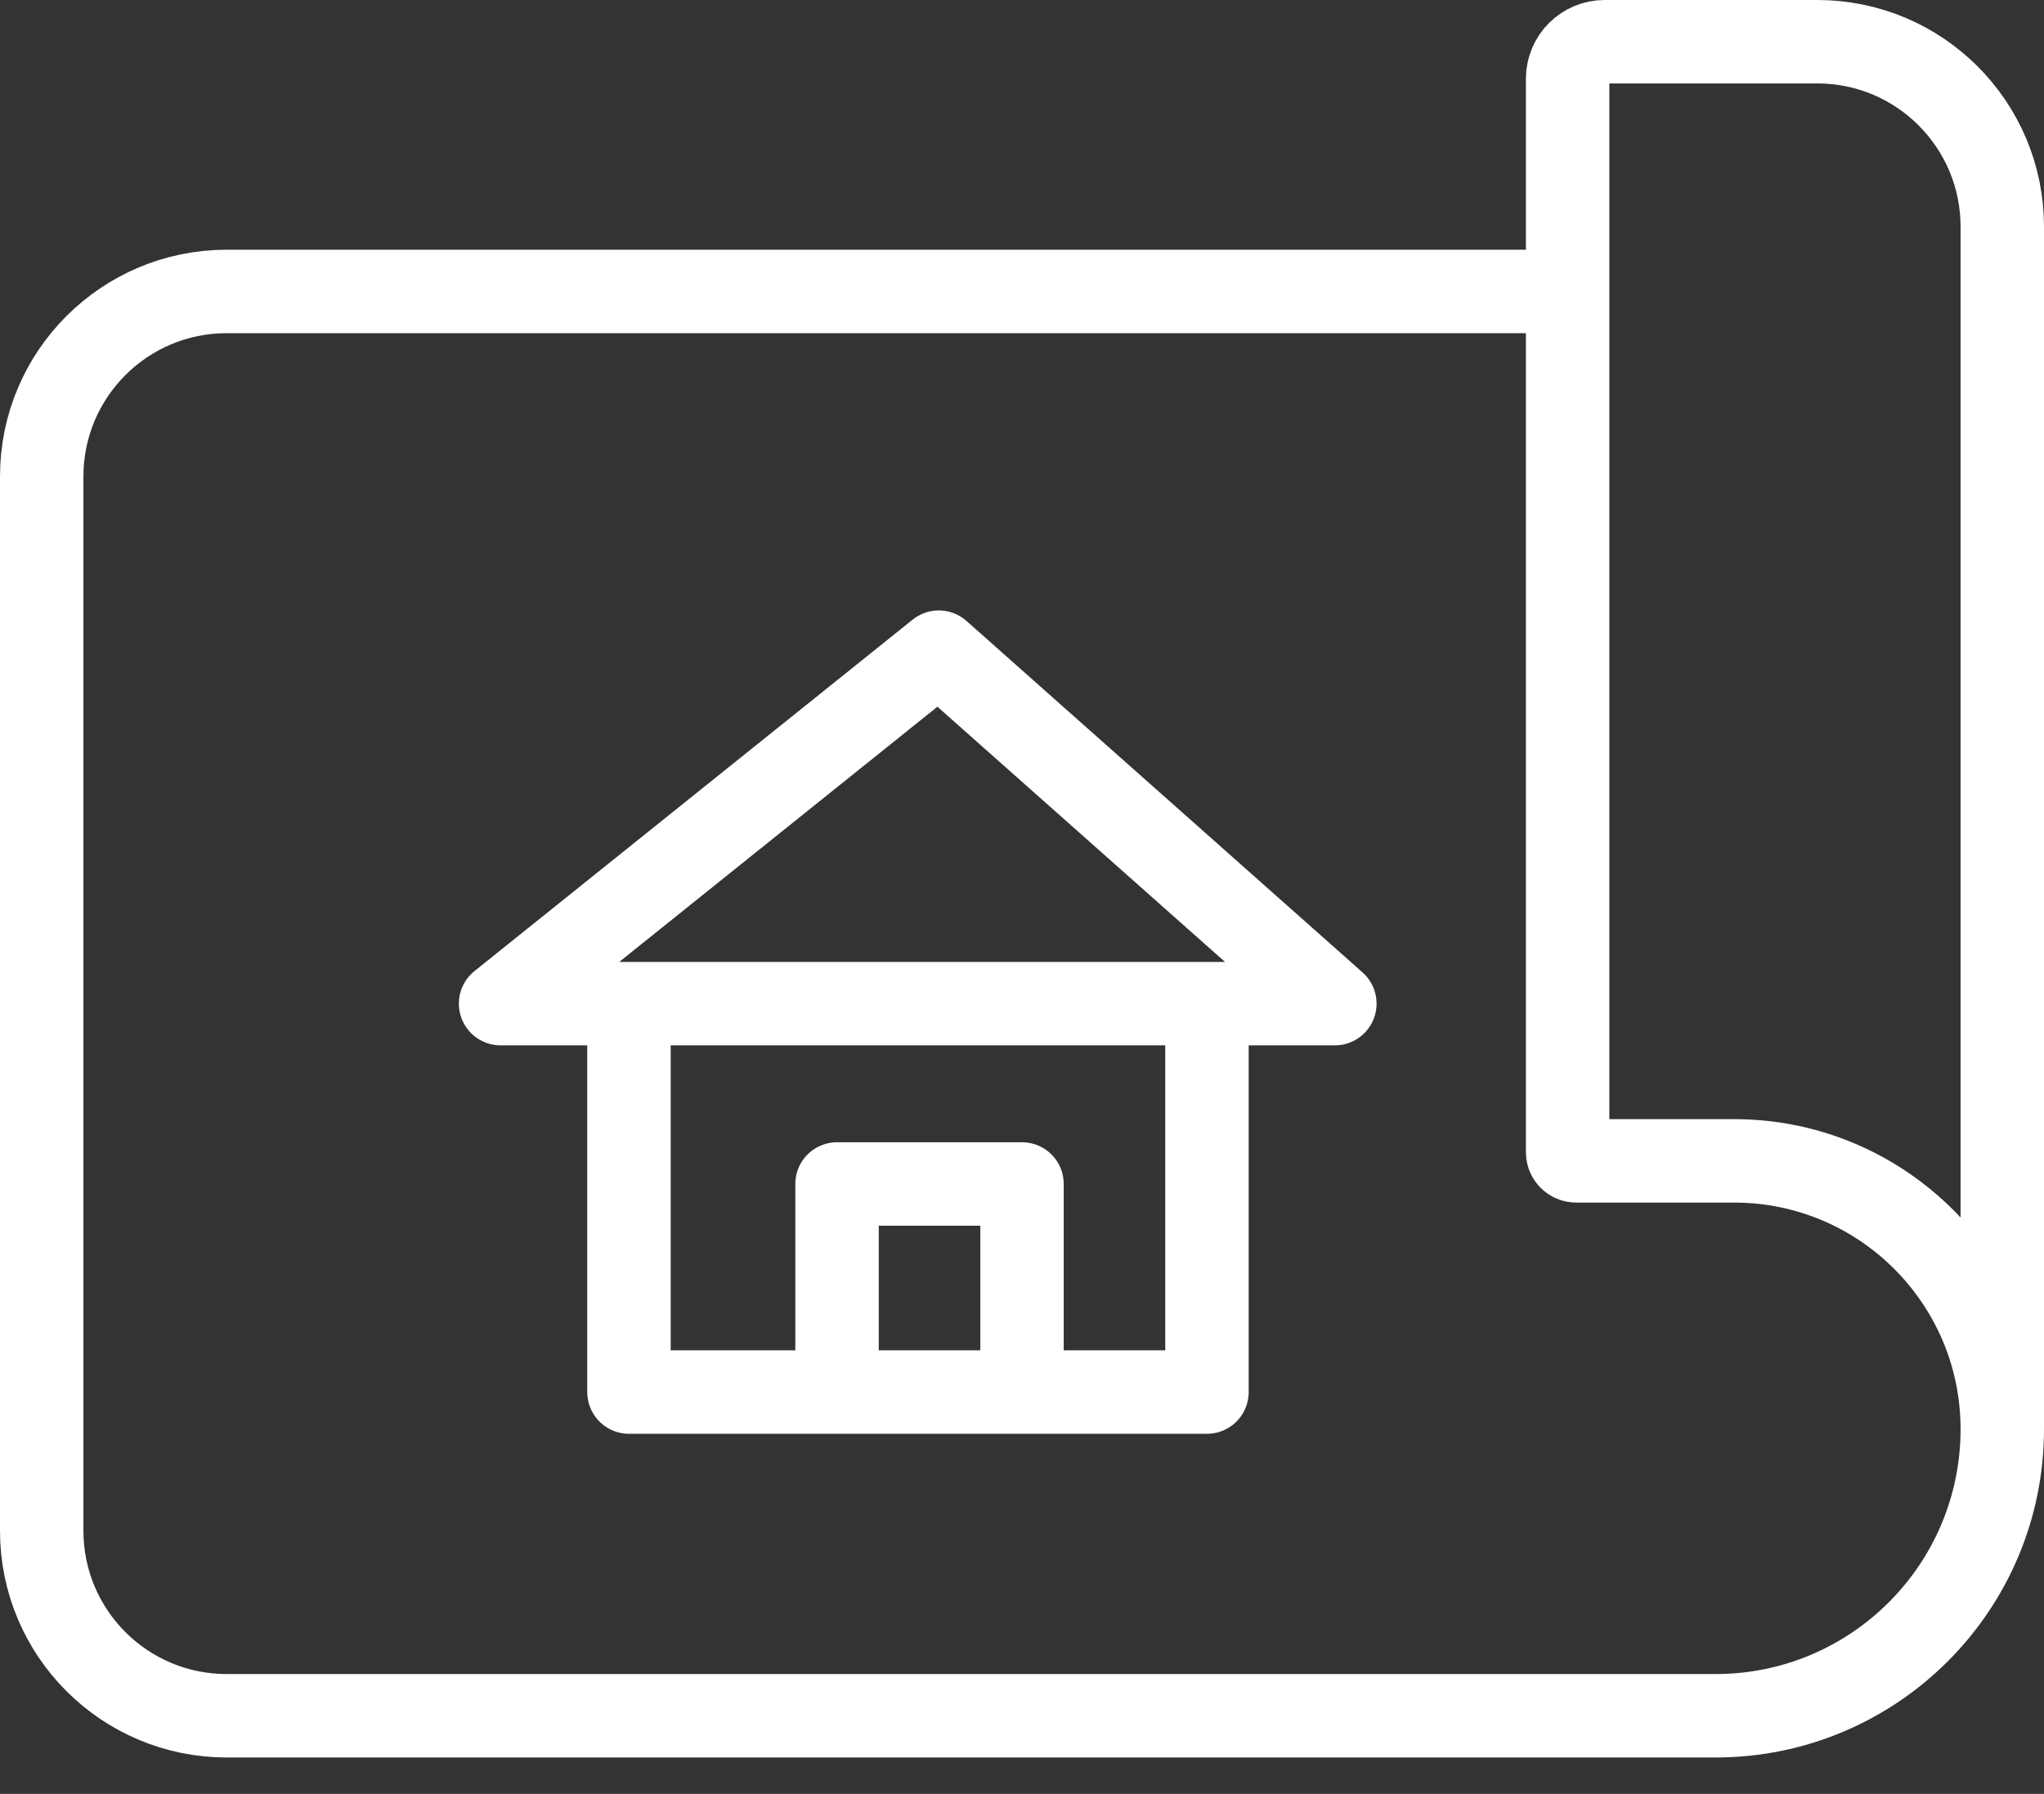 <svg width="49" height="43" viewBox="0 0 49 43" fill="none" xmlns="http://www.w3.org/2000/svg">
<rect x="0" y="0" width="49" height="43" fill="#333333" stroke="none"/>
<path d="M48 34.255V5.434C48 2.985 46.015 1 43.566 1H38.467C37.977 1 37.58 1.397 37.58 1.887V6.986M48 34.255C48 38.05 44.923 41.127 41.127 41.127H5.434C2.985 41.127 1 39.142 1 36.693V11.42C1 8.971 2.985 6.986 5.434 6.986H37.58M48 34.255C48 30.704 45.121 27.826 41.571 27.826H37.785C37.672 27.826 37.58 27.734 37.58 27.621V6.986M15.078 24.057H12L22.505 15.632L32 24.057H28.934M15.078 24.057V33.368H20.066M15.078 24.057H22.505H28.934M28.934 24.057V33.368H24.5M24.5 33.368V28.38H20.066V33.368M24.5 33.368H20.066" stroke="white" stroke-width="2" stroke-linejoin="round"/>
</svg>
